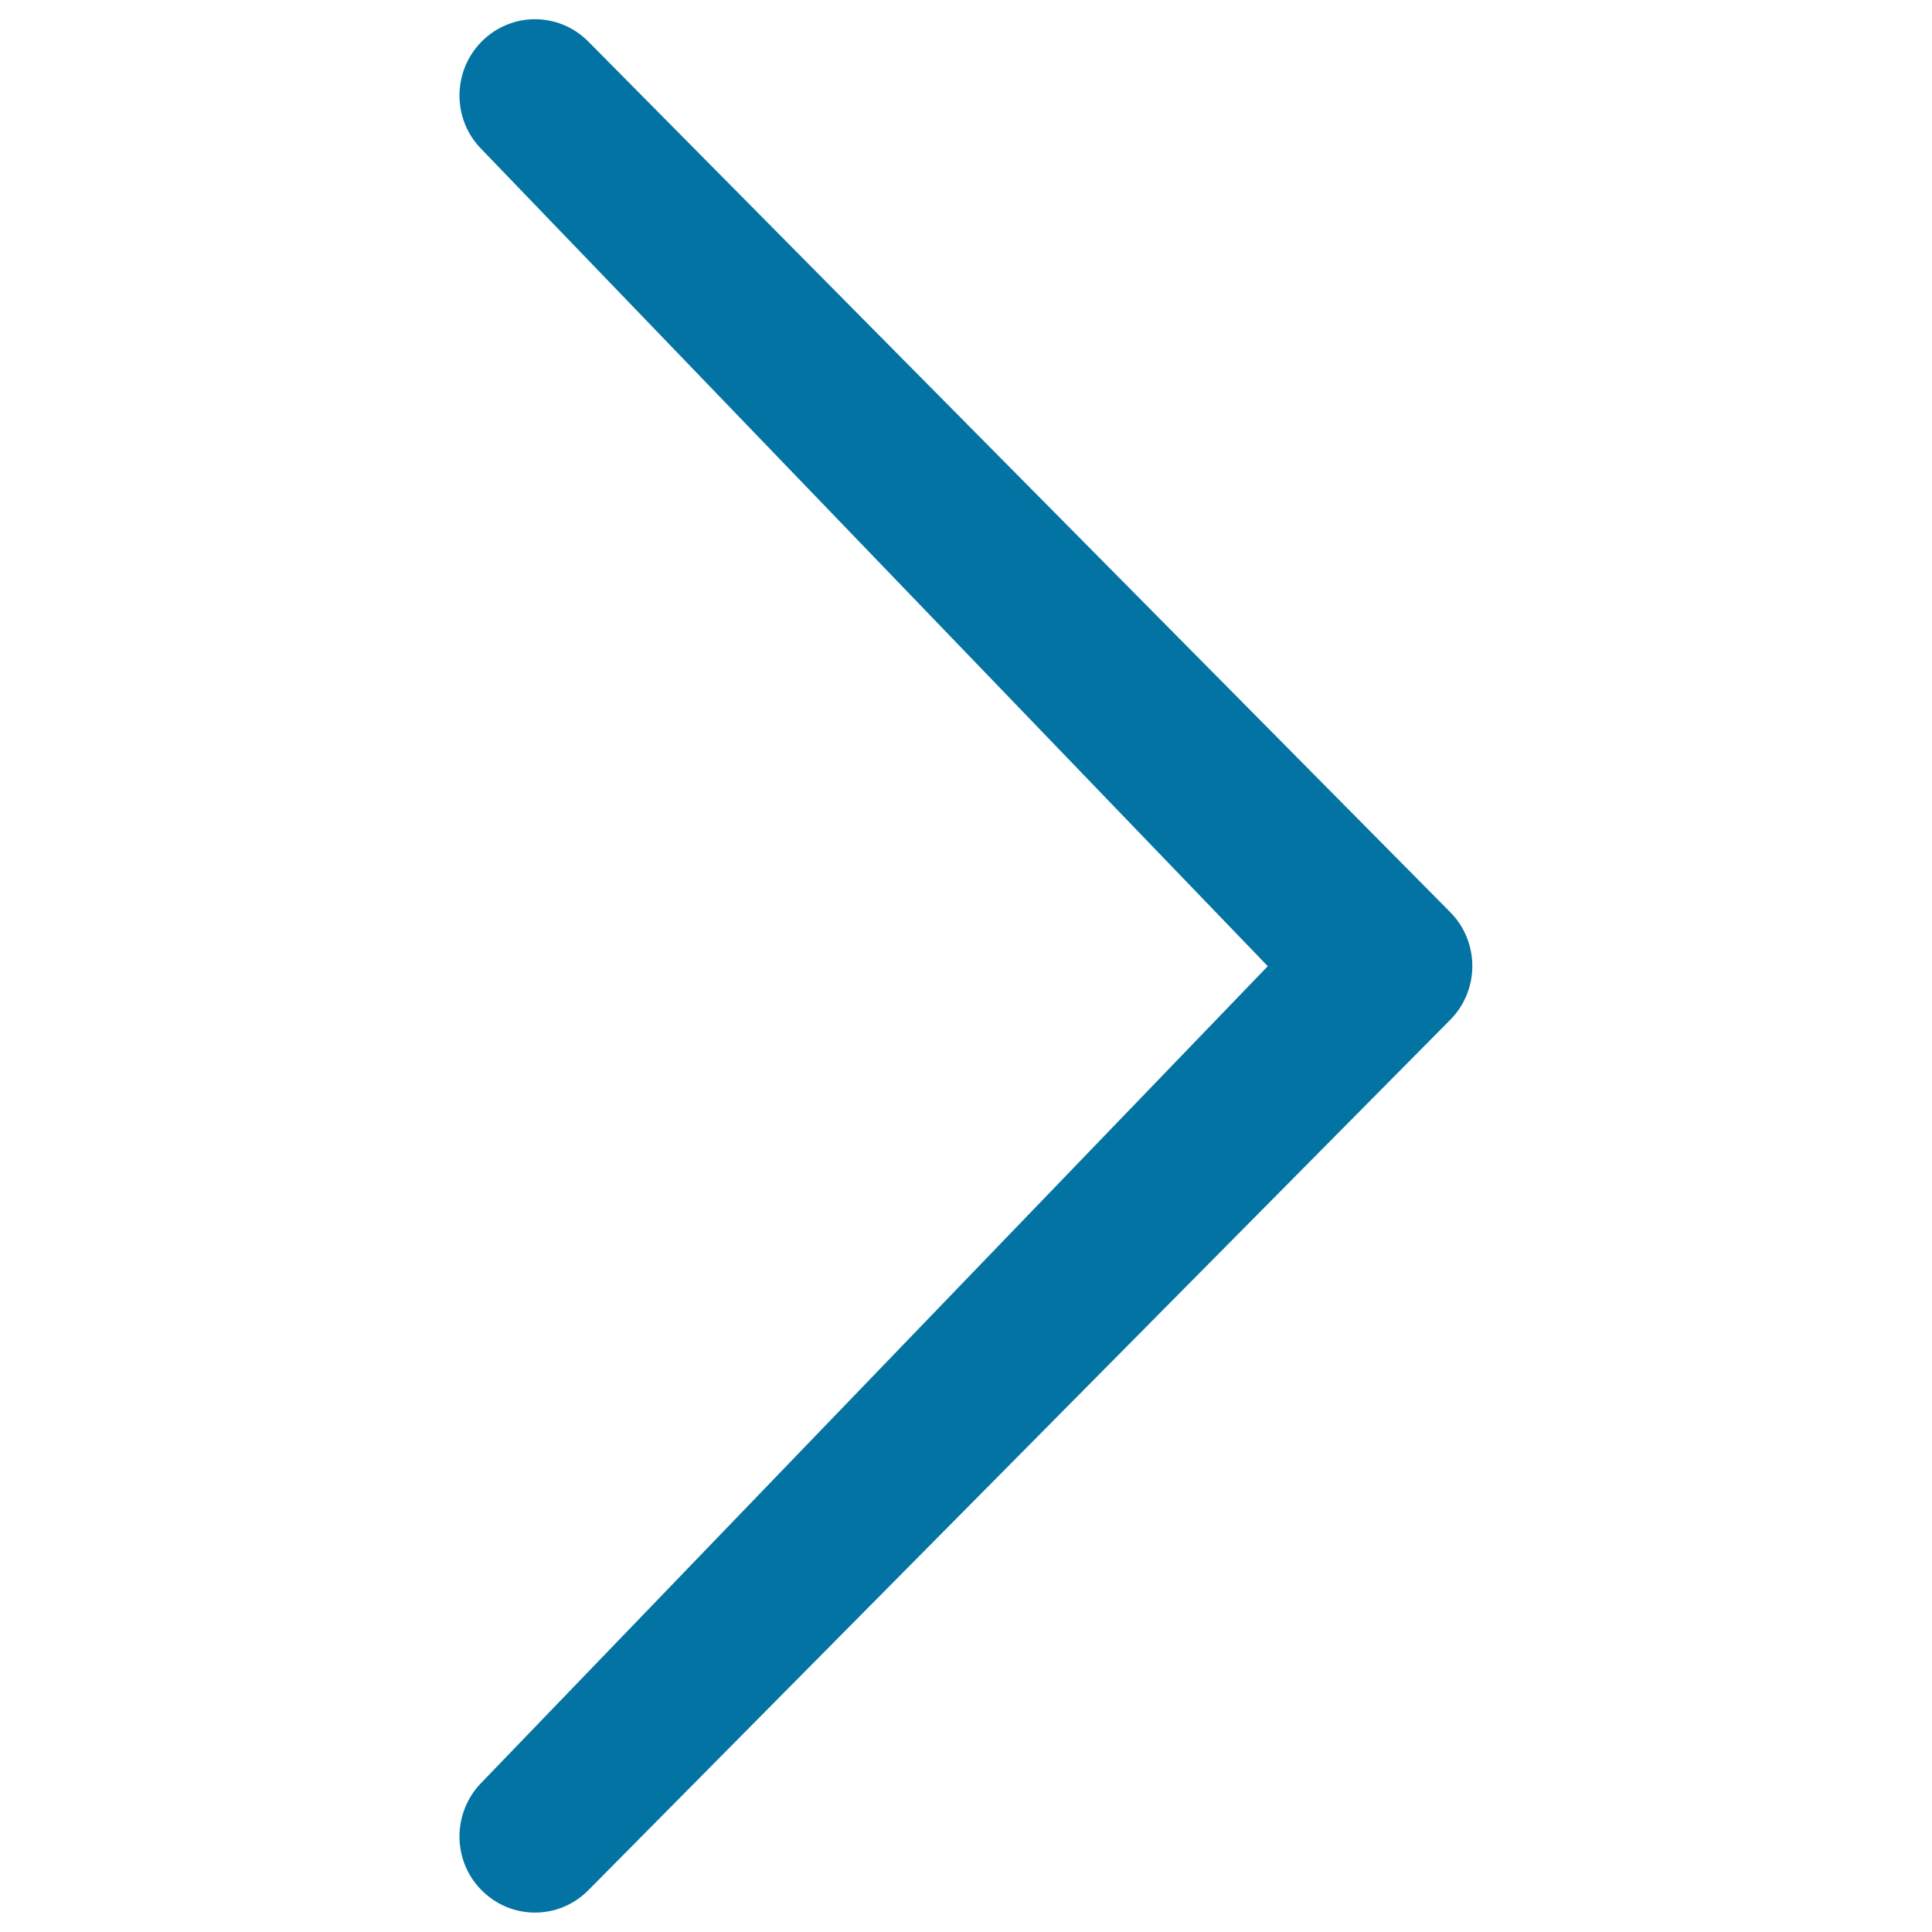 <svg xmlns="http://www.w3.org/2000/svg" viewBox="0 0 1000 1000" style="fill:#0273a2">
<title>Chevron thin right SVG icon</title>
<g><path d="M656.2,500.1L249.3,77.3c-15.3-15.4-15.3-40.3,0-55.8c15.3-15.4,39.9-15.4,55.2,0l446.1,450.6c15.3,15.4,15.3,40.4,0,55.8L304.5,978.4c-15.3,15.4-39.9,15.4-55.2,0c-15.3-15.3-15.3-40.3,0-55.8L656.2,500.1L656.2,500.1z"/></g>
</svg>